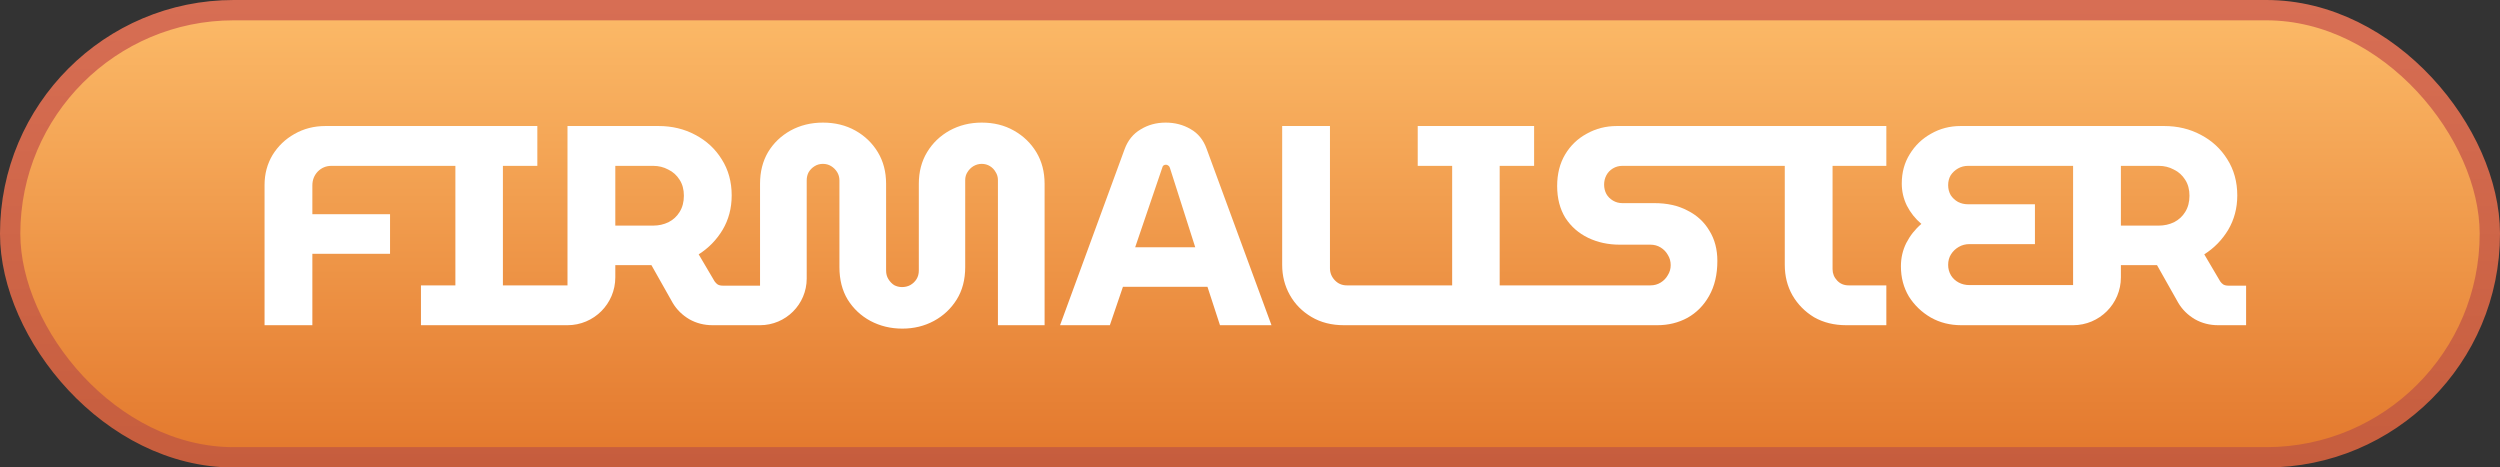 <svg width="123" height="23" viewBox="0 0 123 23" fill="none" xmlns="http://www.w3.org/2000/svg">
<rect x="0" y="0" width="123" height="23" fill="#333333" stroke="none"/>
<rect x="0.5" y="0.5" width="122" height="22" rx="11" fill="url(#paint0_linear_48_56)" stroke="url(#paint1_linear_48_56)"/>
<path d="M52.155 16L55.333 7.334C55.492 6.905 55.753 6.583 56.117 6.368C56.481 6.144 56.892 6.032 57.349 6.032C57.807 6.032 58.217 6.139 58.581 6.354C58.945 6.559 59.207 6.881 59.365 7.32L62.557 16H60.023L59.407 14.11H55.249L54.605 16H52.155ZM55.851 12.164H58.805L57.559 8.258C57.541 8.202 57.513 8.165 57.475 8.146C57.447 8.118 57.41 8.104 57.363 8.104C57.317 8.104 57.275 8.118 57.237 8.146C57.209 8.174 57.191 8.211 57.181 8.258L55.851 12.164Z" fill="white"/>
<path fill-rule="evenodd" clip-rule="evenodd" d="M13.016 16V9.098C13.016 8.557 13.147 8.067 13.408 7.628C13.679 7.189 14.038 6.844 14.486 6.592C14.943 6.331 15.452 6.2 16.012 6.2H19.666H26.437V8.16H24.743V14.04H27.921V6.2H32.401C33.064 6.2 33.666 6.345 34.207 6.634C34.758 6.923 35.192 7.325 35.509 7.838C35.836 8.351 35.999 8.944 35.999 9.616C35.999 10.241 35.85 10.806 35.551 11.31C35.253 11.805 34.861 12.206 34.375 12.514L35.159 13.844C35.206 13.909 35.257 13.961 35.313 13.998C35.379 14.035 35.463 14.054 35.565 14.054H37.394V9.042C37.394 8.454 37.524 7.936 37.786 7.488C38.056 7.04 38.425 6.685 38.892 6.424C39.368 6.163 39.9 6.032 40.488 6.032C41.085 6.032 41.617 6.163 42.084 6.424C42.55 6.685 42.919 7.04 43.19 7.488C43.46 7.936 43.596 8.454 43.596 9.042V13.312C43.596 13.471 43.633 13.611 43.708 13.732C43.782 13.853 43.876 13.951 43.988 14.026C44.109 14.091 44.24 14.124 44.38 14.124C44.529 14.124 44.664 14.091 44.786 14.026C44.916 13.951 45.019 13.853 45.094 13.732C45.168 13.611 45.206 13.471 45.206 13.312V9.042C45.206 8.454 45.341 7.936 45.612 7.488C45.882 7.04 46.251 6.685 46.718 6.424C47.194 6.163 47.721 6.032 48.3 6.032C48.897 6.032 49.424 6.163 49.882 6.424C50.348 6.685 50.717 7.04 50.988 7.488C51.258 7.936 51.394 8.454 51.394 9.042V16H49.098V8.86C49.098 8.711 49.06 8.58 48.986 8.468C48.92 8.347 48.827 8.249 48.706 8.174C48.584 8.099 48.449 8.062 48.3 8.062C48.16 8.062 48.024 8.099 47.894 8.174C47.772 8.249 47.674 8.347 47.6 8.468C47.525 8.58 47.488 8.711 47.488 8.86V13.144C47.488 13.76 47.348 14.292 47.068 14.74C46.788 15.188 46.414 15.538 45.948 15.79C45.481 16.042 44.963 16.168 44.394 16.168C43.824 16.168 43.302 16.042 42.826 15.79C42.359 15.538 41.986 15.188 41.706 14.74C41.435 14.292 41.3 13.76 41.3 13.144V8.874C41.3 8.725 41.262 8.589 41.188 8.468C41.113 8.347 41.015 8.249 40.894 8.174C40.772 8.099 40.637 8.062 40.488 8.062C40.338 8.062 40.203 8.099 40.082 8.174C39.96 8.249 39.862 8.347 39.788 8.468C39.722 8.589 39.69 8.725 39.69 8.874V13.704C39.69 14.972 38.662 16 37.394 16V16H35.061C34.641 16 34.259 15.902 33.913 15.706C33.568 15.501 33.297 15.235 33.101 14.908L32.051 13.046H31.841H31.631H30.273V13.648C30.273 14.947 29.22 16 27.921 16V16H20.711V14.04H22.405V8.16H19.666H16.306C16.045 8.16 15.821 8.253 15.634 8.44C15.457 8.627 15.368 8.855 15.368 9.126V10.54H19.19V12.486H15.368V16H13.016ZM32.135 11.1H30.273V8.16H32.135C32.406 8.16 32.653 8.221 32.877 8.342C33.111 8.454 33.297 8.622 33.437 8.846C33.577 9.061 33.647 9.322 33.647 9.63C33.647 9.938 33.577 10.204 33.437 10.428C33.307 10.643 33.125 10.811 32.891 10.932C32.658 11.044 32.406 11.1 32.135 11.1Z" fill="white"/>
<path d="M66.121 16C65.514 16 64.982 15.865 64.525 15.594C64.067 15.323 63.712 14.964 63.461 14.516C63.209 14.068 63.083 13.573 63.083 13.032V6.2H65.434V13.2C65.434 13.424 65.514 13.62 65.672 13.788C65.831 13.956 66.027 14.04 66.26 14.04H69.752H71.446V8.16H69.752V6.2H75.478V8.16H73.784V14.04H77.018H81.204C81.391 14.04 81.559 13.993 81.708 13.9C81.858 13.807 81.974 13.685 82.058 13.536C82.152 13.387 82.198 13.223 82.198 13.046C82.198 12.859 82.152 12.691 82.058 12.542C81.974 12.393 81.858 12.271 81.708 12.178C81.559 12.085 81.391 12.038 81.204 12.038H79.692C79.123 12.038 78.605 11.926 78.138 11.702C77.672 11.478 77.298 11.151 77.018 10.722C76.748 10.283 76.612 9.761 76.612 9.154C76.612 8.557 76.743 8.039 77.004 7.6C77.266 7.161 77.62 6.821 78.068 6.578C78.516 6.326 79.011 6.2 79.552 6.2H85.15H92.808V8.16H90.162V13.242C90.162 13.457 90.237 13.643 90.386 13.802C90.536 13.961 90.722 14.04 90.947 14.04H92.808V16H90.835C90.237 16 89.71 15.869 89.252 15.608C88.805 15.337 88.45 14.978 88.189 14.53C87.936 14.082 87.811 13.583 87.811 13.032V8.16H85.15H79.818C79.65 8.16 79.496 8.202 79.356 8.286C79.216 8.37 79.109 8.482 79.034 8.622C78.96 8.762 78.922 8.916 78.922 9.084C78.922 9.252 78.96 9.406 79.034 9.546C79.109 9.677 79.216 9.784 79.356 9.868C79.496 9.952 79.65 9.994 79.818 9.994H81.4C82.026 9.994 82.567 10.115 83.024 10.358C83.491 10.591 83.85 10.923 84.102 11.352C84.364 11.772 84.494 12.267 84.494 12.836C84.494 13.508 84.359 14.082 84.088 14.558C83.827 15.025 83.472 15.384 83.024 15.636C82.576 15.879 82.082 16 81.54 16H77.018H69.752H66.121Z" fill="white"/>
<path fill-rule="evenodd" clip-rule="evenodd" d="M96.493 16C95.942 16 95.442 15.874 94.995 15.622C94.546 15.361 94.187 15.015 93.916 14.586C93.655 14.147 93.525 13.653 93.525 13.102C93.525 12.691 93.613 12.309 93.79 11.954C93.977 11.59 94.225 11.277 94.532 11.016C94.234 10.764 93.996 10.465 93.819 10.12C93.65 9.775 93.567 9.411 93.567 9.028C93.567 8.487 93.697 8.006 93.959 7.586C94.22 7.157 94.57 6.821 95.008 6.578C95.447 6.326 95.933 6.2 96.465 6.2H101.996H106.476C107.138 6.2 107.74 6.345 108.282 6.634C108.832 6.923 109.266 7.325 109.584 7.838C109.91 8.351 110.074 8.944 110.074 9.616C110.074 10.241 109.924 10.806 109.626 11.31C109.327 11.805 108.935 12.206 108.45 12.514L109.234 13.844C109.28 13.909 109.332 13.961 109.388 13.998C109.453 14.035 109.537 14.054 109.64 14.054H110.508V16H109.136C108.716 16 108.333 15.902 107.988 15.706C107.642 15.501 107.372 15.235 107.176 14.908L106.126 13.046H105.916H105.706H104.348V13.648C104.348 14.947 103.295 16 101.996 16V16H96.493ZM96.829 8.16H101.996V14.026H96.898C96.703 14.026 96.525 13.984 96.367 13.9C96.208 13.816 96.082 13.699 95.989 13.55C95.895 13.391 95.849 13.219 95.849 13.032C95.849 12.836 95.895 12.663 95.989 12.514C96.082 12.365 96.208 12.243 96.367 12.15C96.525 12.057 96.703 12.01 96.898 12.01H100.119V10.05H96.829C96.651 10.05 96.488 10.013 96.338 9.938C96.189 9.854 96.068 9.742 95.975 9.602C95.891 9.453 95.849 9.289 95.849 9.112C95.849 8.925 95.891 8.762 95.975 8.622C96.068 8.482 96.189 8.37 96.338 8.286C96.488 8.202 96.651 8.16 96.829 8.16ZM106.21 11.1H104.348V8.16H106.21C106.48 8.16 106.728 8.221 106.952 8.342C107.185 8.454 107.372 8.622 107.512 8.846C107.652 9.061 107.722 9.322 107.722 9.63C107.722 9.938 107.652 10.204 107.512 10.428C107.381 10.643 107.199 10.811 106.966 10.932C106.732 11.044 106.48 11.1 106.21 11.1Z" fill="white"/>
<defs>
<linearGradient id="paint0_linear_48_56" x1="61.5" y1="0" x2="61.5" y2="23" gradientUnits="userSpaceOnUse">
<stop stop-color="#FCBB69"/>
<stop offset="1" stop-color="#E3772C"/>
</linearGradient>
<linearGradient id="paint1_linear_48_56" x1="61.5" y1="0" x2="61.5" y2="23" gradientUnits="userSpaceOnUse">
<stop stop-color="#D76E54"/>
<stop offset="1" stop-color="#C65D3D"/>
</linearGradient>
</defs>
</svg>
